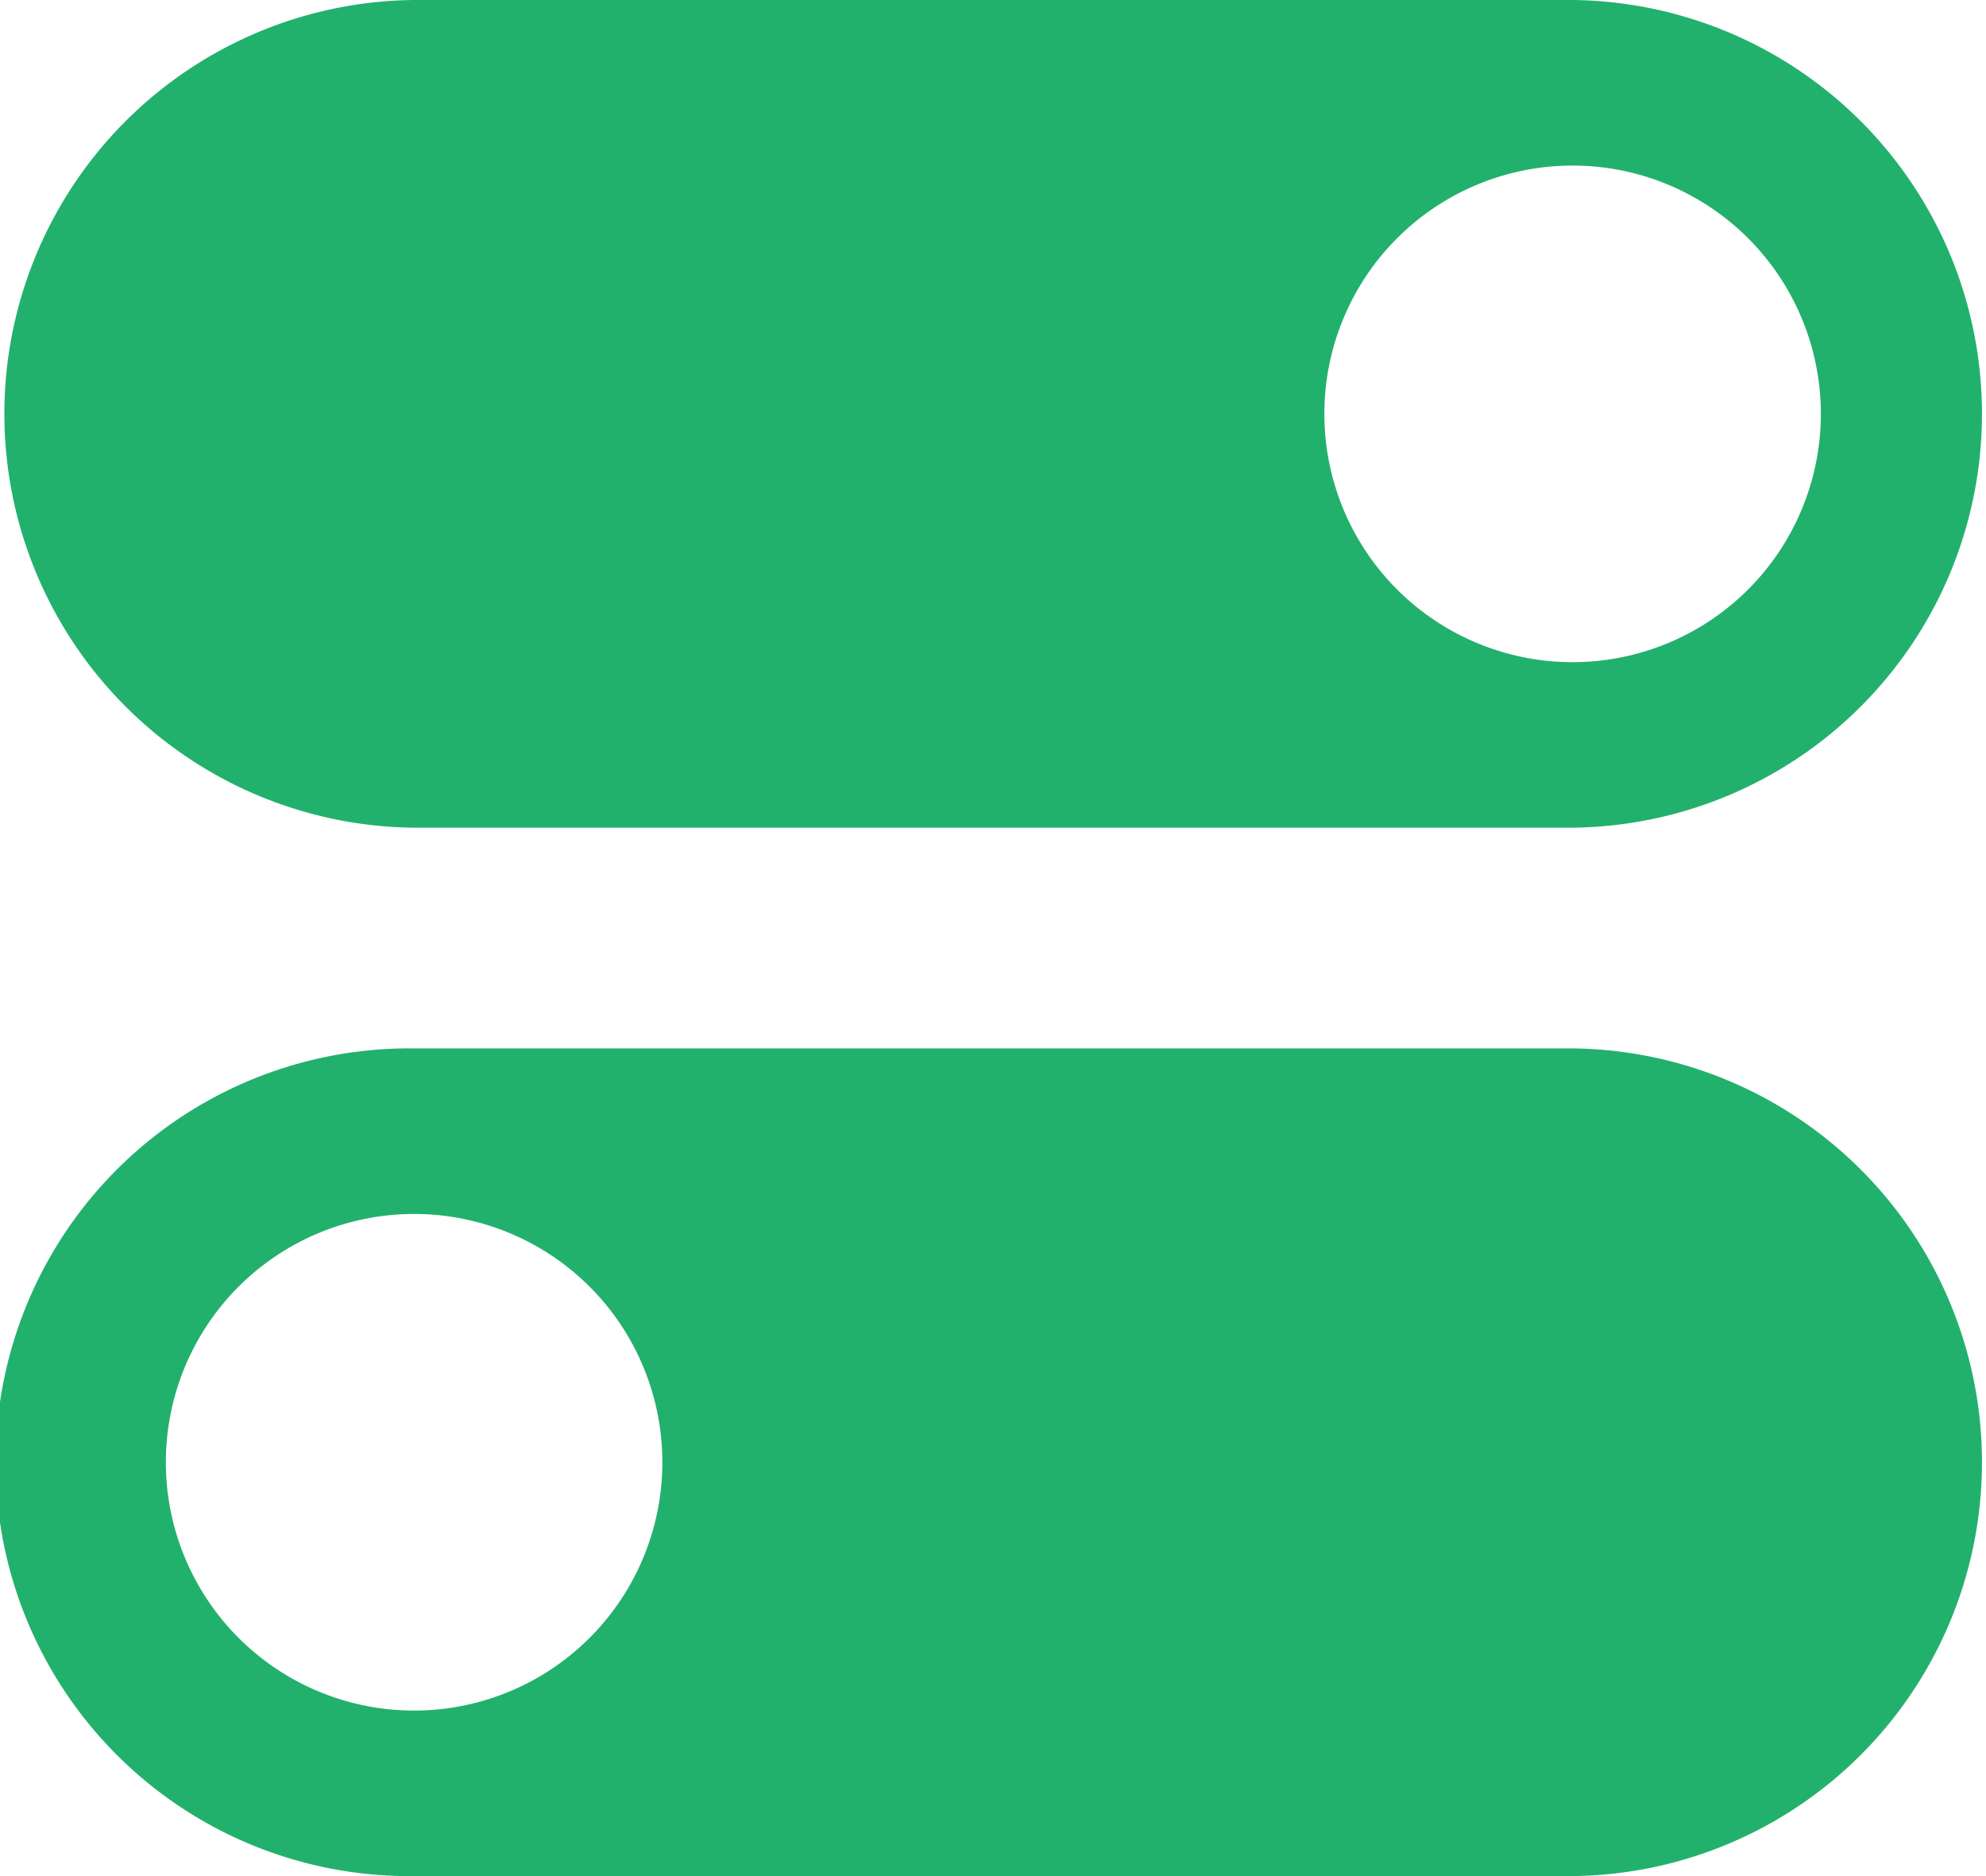 <?xml version="1.0" encoding="UTF-8"?>
<svg xmlns="http://www.w3.org/2000/svg" viewBox="0 0 42.353 40">
  <defs>
    <style>
      .a {
        fill: #22b16c;
      }
    </style>
  </defs>
  <g>
    <path class="a" d="M33.537,14.118a5.294,5.294,0,1,1,5.294-5.294v0A5.294,5.294,0,0,1,33.537,14.118ZM33.537,0H8.831a8.824,8.824,0,0,0-.015,17.647H33.537a8.824,8.824,0,0,0,0-17.647Z"></path>
    <path class="a" d="M8.831,36.471a5.294,5.294,0,1,1,5.294-5.294v0A5.294,5.294,0,0,1,8.831,36.471ZM33.537,22.353H8.831A8.824,8.824,0,1,0,8.816,40H33.537a8.824,8.824,0,0,0,0-17.647Z"></path>
  </g>
</svg>
